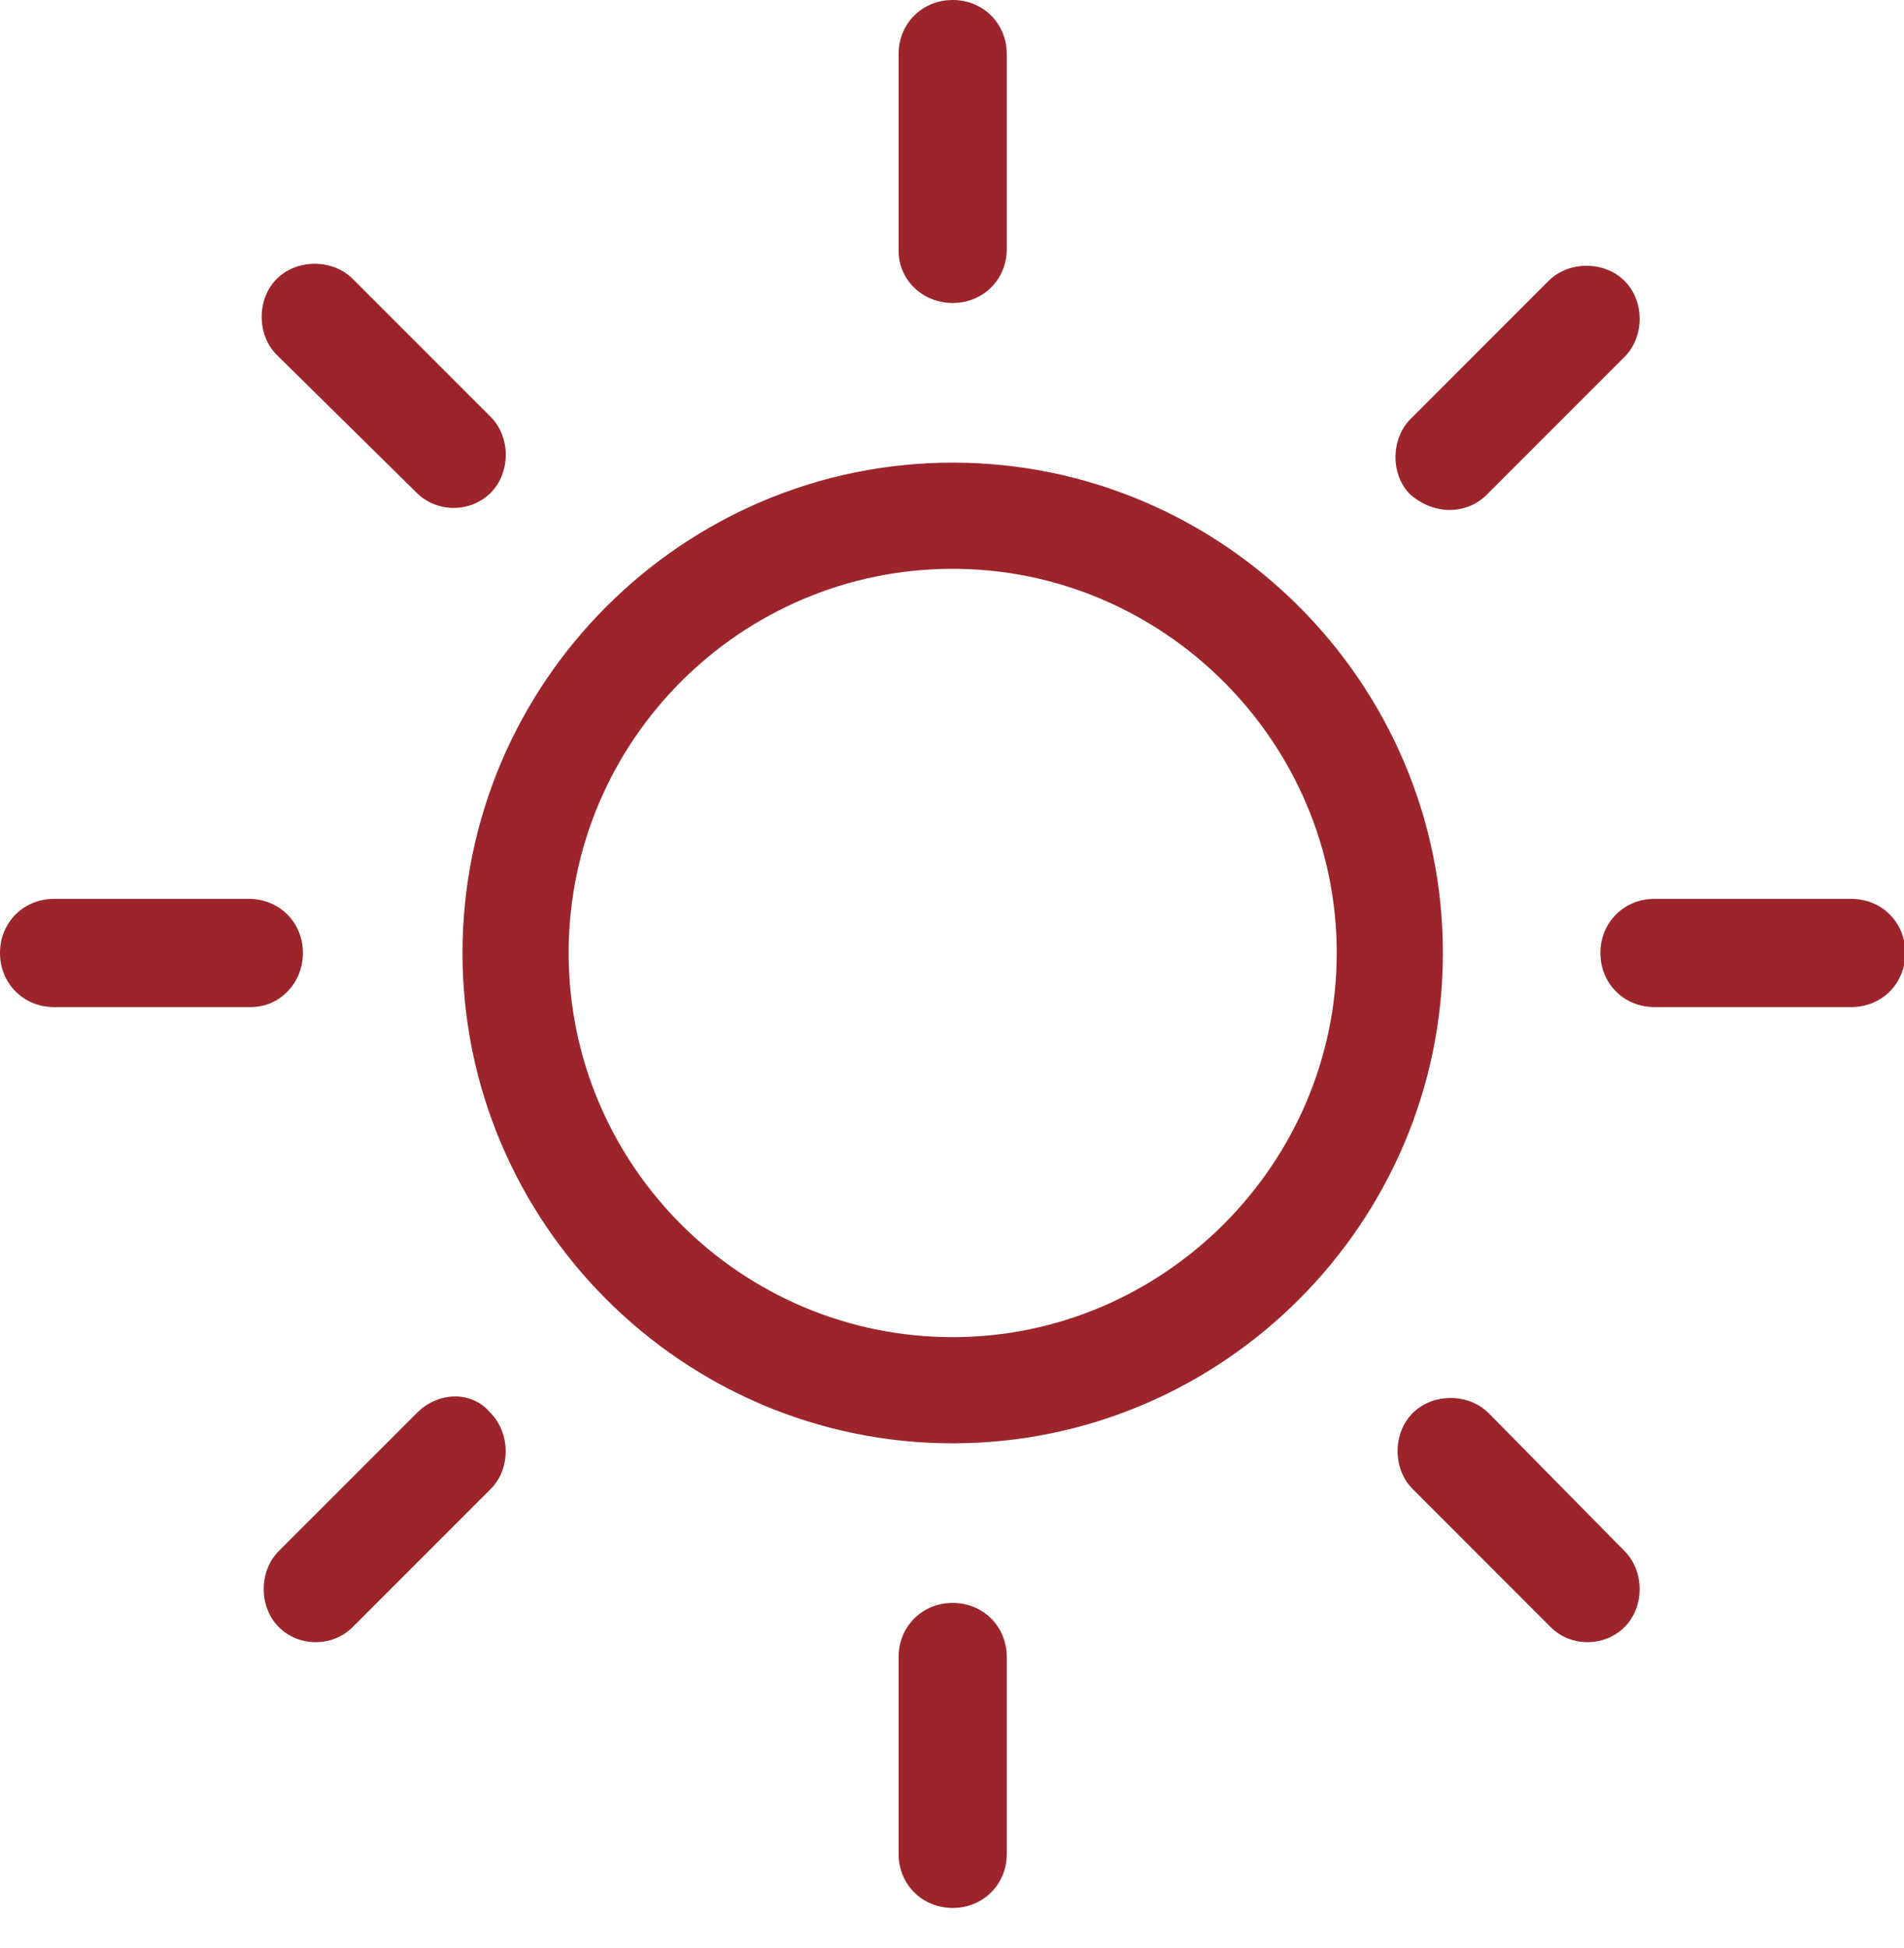<svg xmlns="http://www.w3.org/2000/svg" width="44" height="45" viewBox="0 0 44 45">
  <path fill="#9C252B" d="M30.016,45.031 C30.721,45.031 31.266,45.576 31.266,46.281 L31.266,50.828 C31.266,51.534 30.721,52.078 30.016,52.078 C29.31,52.078 28.766,51.534 28.766,50.828 L28.766,46.281 C28.766,45.576 29.31,45.031 30.016,45.031 Z M19.325,40.63 C19.804,41.11 19.804,41.936 19.339,42.401 L16.151,45.589 C15.926,45.815 15.618,45.938 15.297,45.938 C14.975,45.938 14.668,45.815 14.442,45.589 C13.978,45.124 13.978,44.298 14.442,43.833 L17.63,40.646 C18.139,40.136 18.907,40.136 19.325,40.63 Z M42.401,40.646 L45.541,43.832 C46.007,44.298 46.007,45.124 45.542,45.589 C45.316,45.815 45.009,45.938 44.688,45.938 C44.366,45.938 44.059,45.815 43.833,45.589 L40.646,42.401 C40.181,41.936 40.181,41.11 40.646,40.646 C41.11,40.181 41.936,40.181 42.401,40.646 Z M30.016,18.688 C36.253,18.688 41.344,23.779 41.344,30.016 C41.344,36.253 36.253,41.344 30.016,41.344 C23.779,41.344 18.688,36.253 18.688,30.016 C18.688,23.779 23.779,18.688 30.016,18.688 Z M30.016,21.141 C25.127,21.141 21.141,25.112 21.141,30.016 C21.141,34.919 25.127,38.891 30.016,38.891 C34.888,38.891 38.891,34.888 38.891,30.016 C38.891,25.143 34.888,21.141 30.016,21.141 Z M13.75,28.766 C14.456,28.766 15,29.31 15,30.016 C15,30.715 14.462,31.266 13.797,31.266 L9.25,31.266 C8.544,31.266 8,30.721 8,30.016 C8,29.31 8.544,28.766 9.25,28.766 L13.75,28.766 Z M50.781,28.766 C51.487,28.766 52.031,29.31 52.031,30.016 C52.031,30.721 51.487,31.266 50.781,31.266 L46.234,31.266 C45.529,31.266 44.984,30.721 44.984,30.016 C44.984,29.31 45.529,28.766 46.234,28.766 L50.781,28.766 Z M45.542,14.489 C46.007,14.954 46.007,15.78 45.542,16.245 L42.354,19.433 C42.129,19.658 41.821,19.781 41.5,19.781 C41.18,19.781 40.864,19.659 40.585,19.42 C40.134,18.968 40.134,18.142 40.599,17.677 L43.786,14.489 C44.251,14.024 45.077,14.024 45.542,14.489 Z M16.151,14.442 L19.339,17.63 C19.804,18.095 19.804,18.921 19.339,19.386 C19.113,19.611 18.806,19.734 18.484,19.734 C18.163,19.734 17.856,19.611 17.63,19.386 L14.394,16.197 C13.931,15.733 13.931,14.907 14.396,14.442 C14.86,13.978 15.686,13.978 16.151,14.442 Z M30.016,8 C30.721,8 31.266,8.544 31.266,9.25 L31.266,13.75 C31.266,14.456 30.721,15 30.016,15 C29.316,15 28.766,14.462 28.766,13.797 L28.766,9.25 C28.766,8.544 29.31,8 30.016,8 Z" transform="translate(-8 -8)"/>
</svg>
